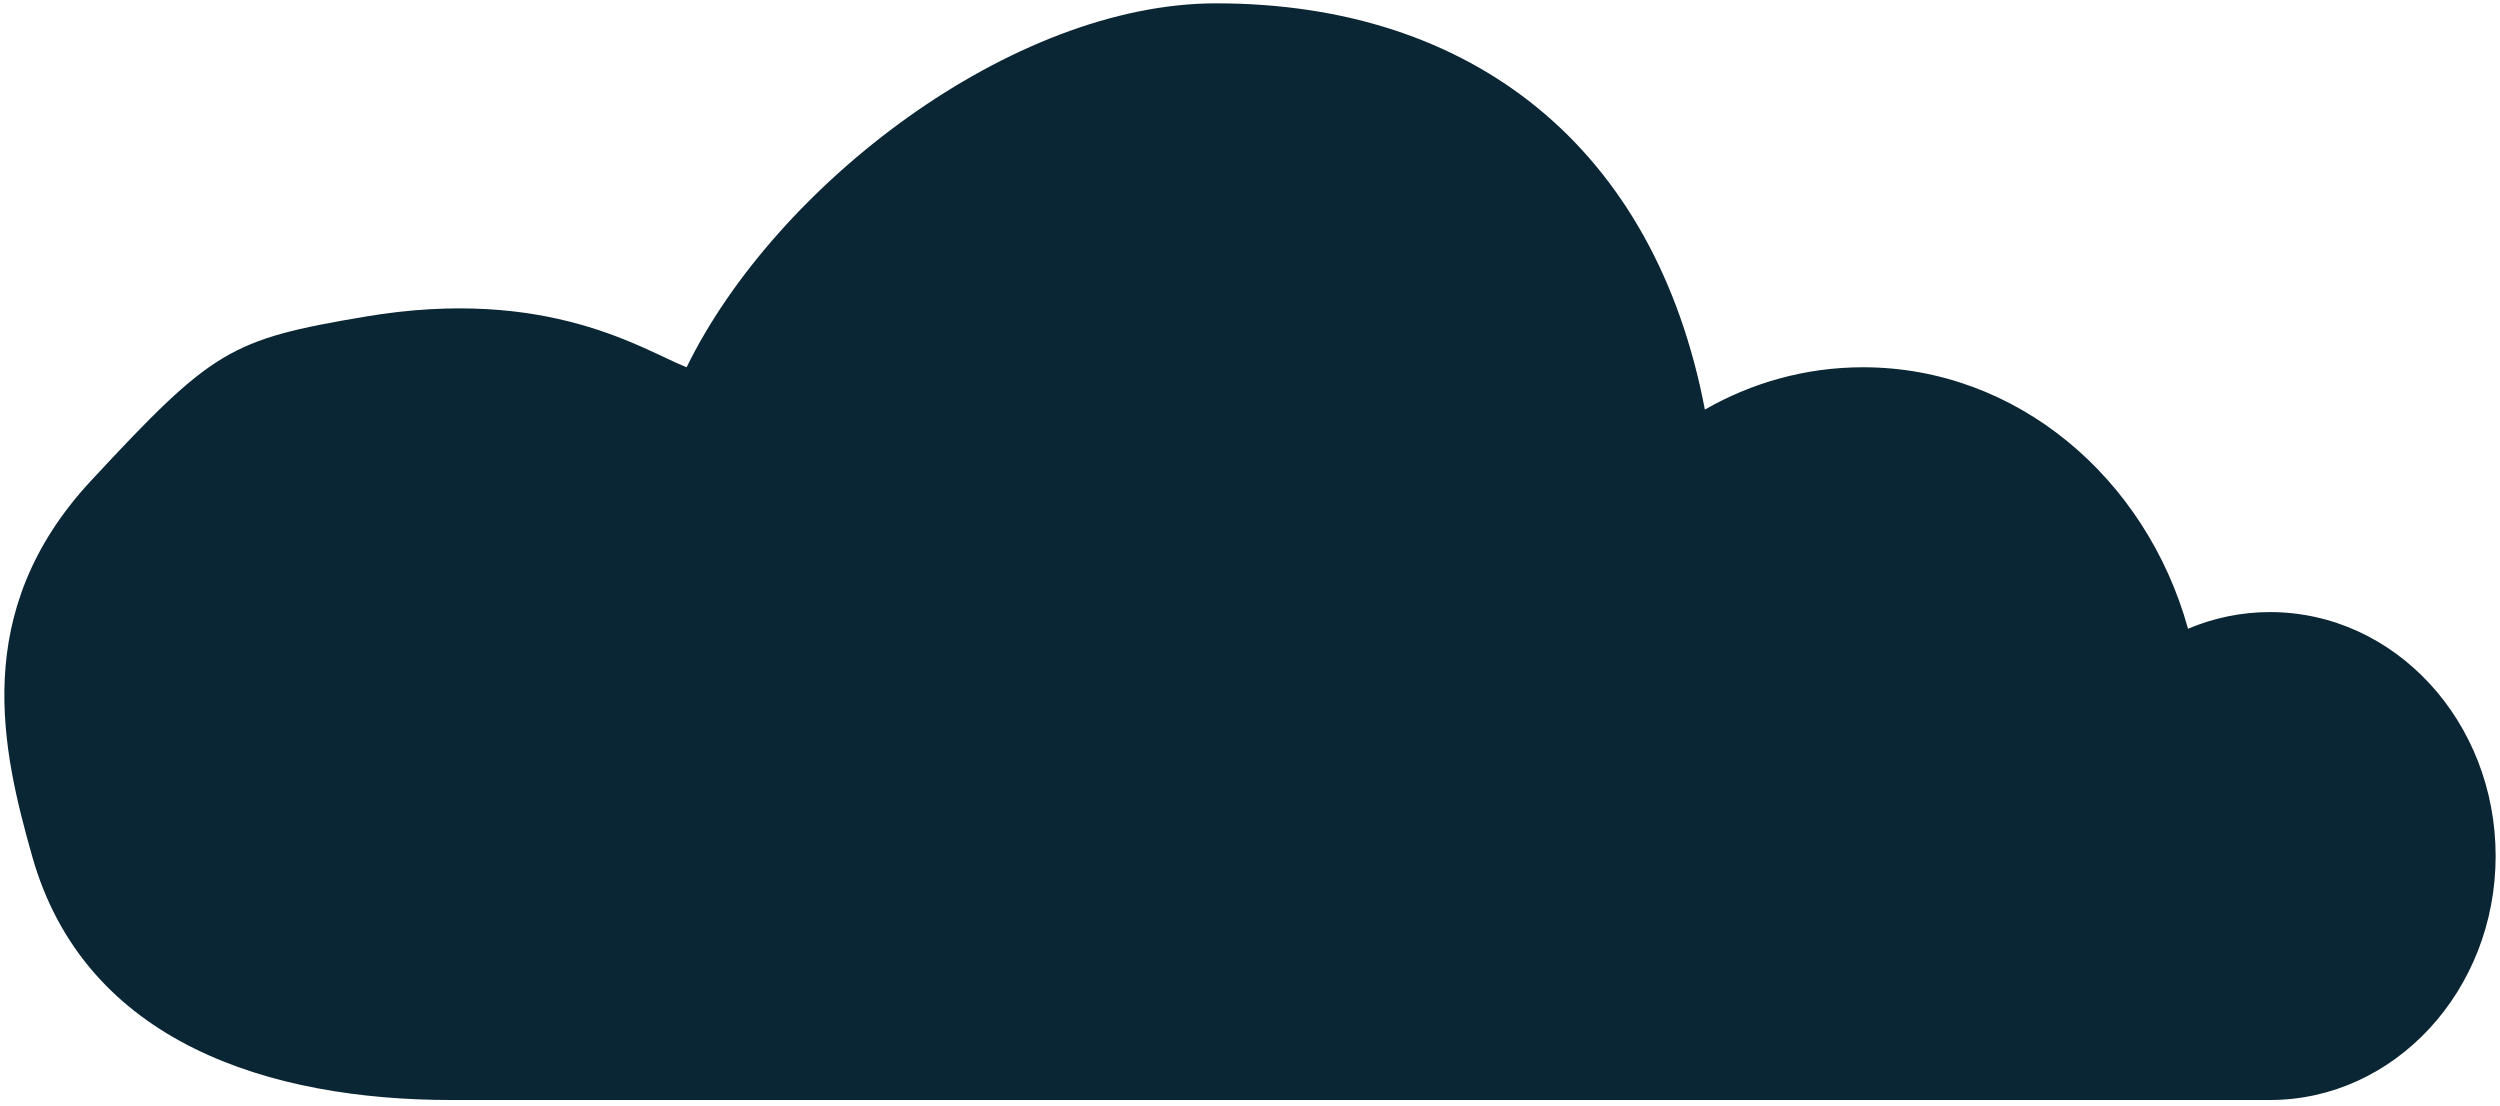 <svg xmlns="http://www.w3.org/2000/svg" width="287" height="127" fill="none" viewBox="0 0 287 127"><path fill="#0A2533" d="M41.897 36.354c-15.514 2.623-17.455 3.77-31.457 18.842S.31 86.284 3.686 98.274c6.057 21.506 27.423 28.007 48.12 28.007h208.776c14.298 0 25.918-12.556 25.918-28.007 0-15.45-11.574-28.007-25.918-28.007-3.313 0-6.491.687-9.396 1.913-4.811-17.364-19.699-30.018-37.31-30.018-6.582 0-12.755 1.766-18.157 4.856C190 16.999 169.109.383 139.606.383c-23.422 0-50.571 20.884-60.784 41.779-4.902-1.913-15.82-9.377-36.925-5.808"/></svg>